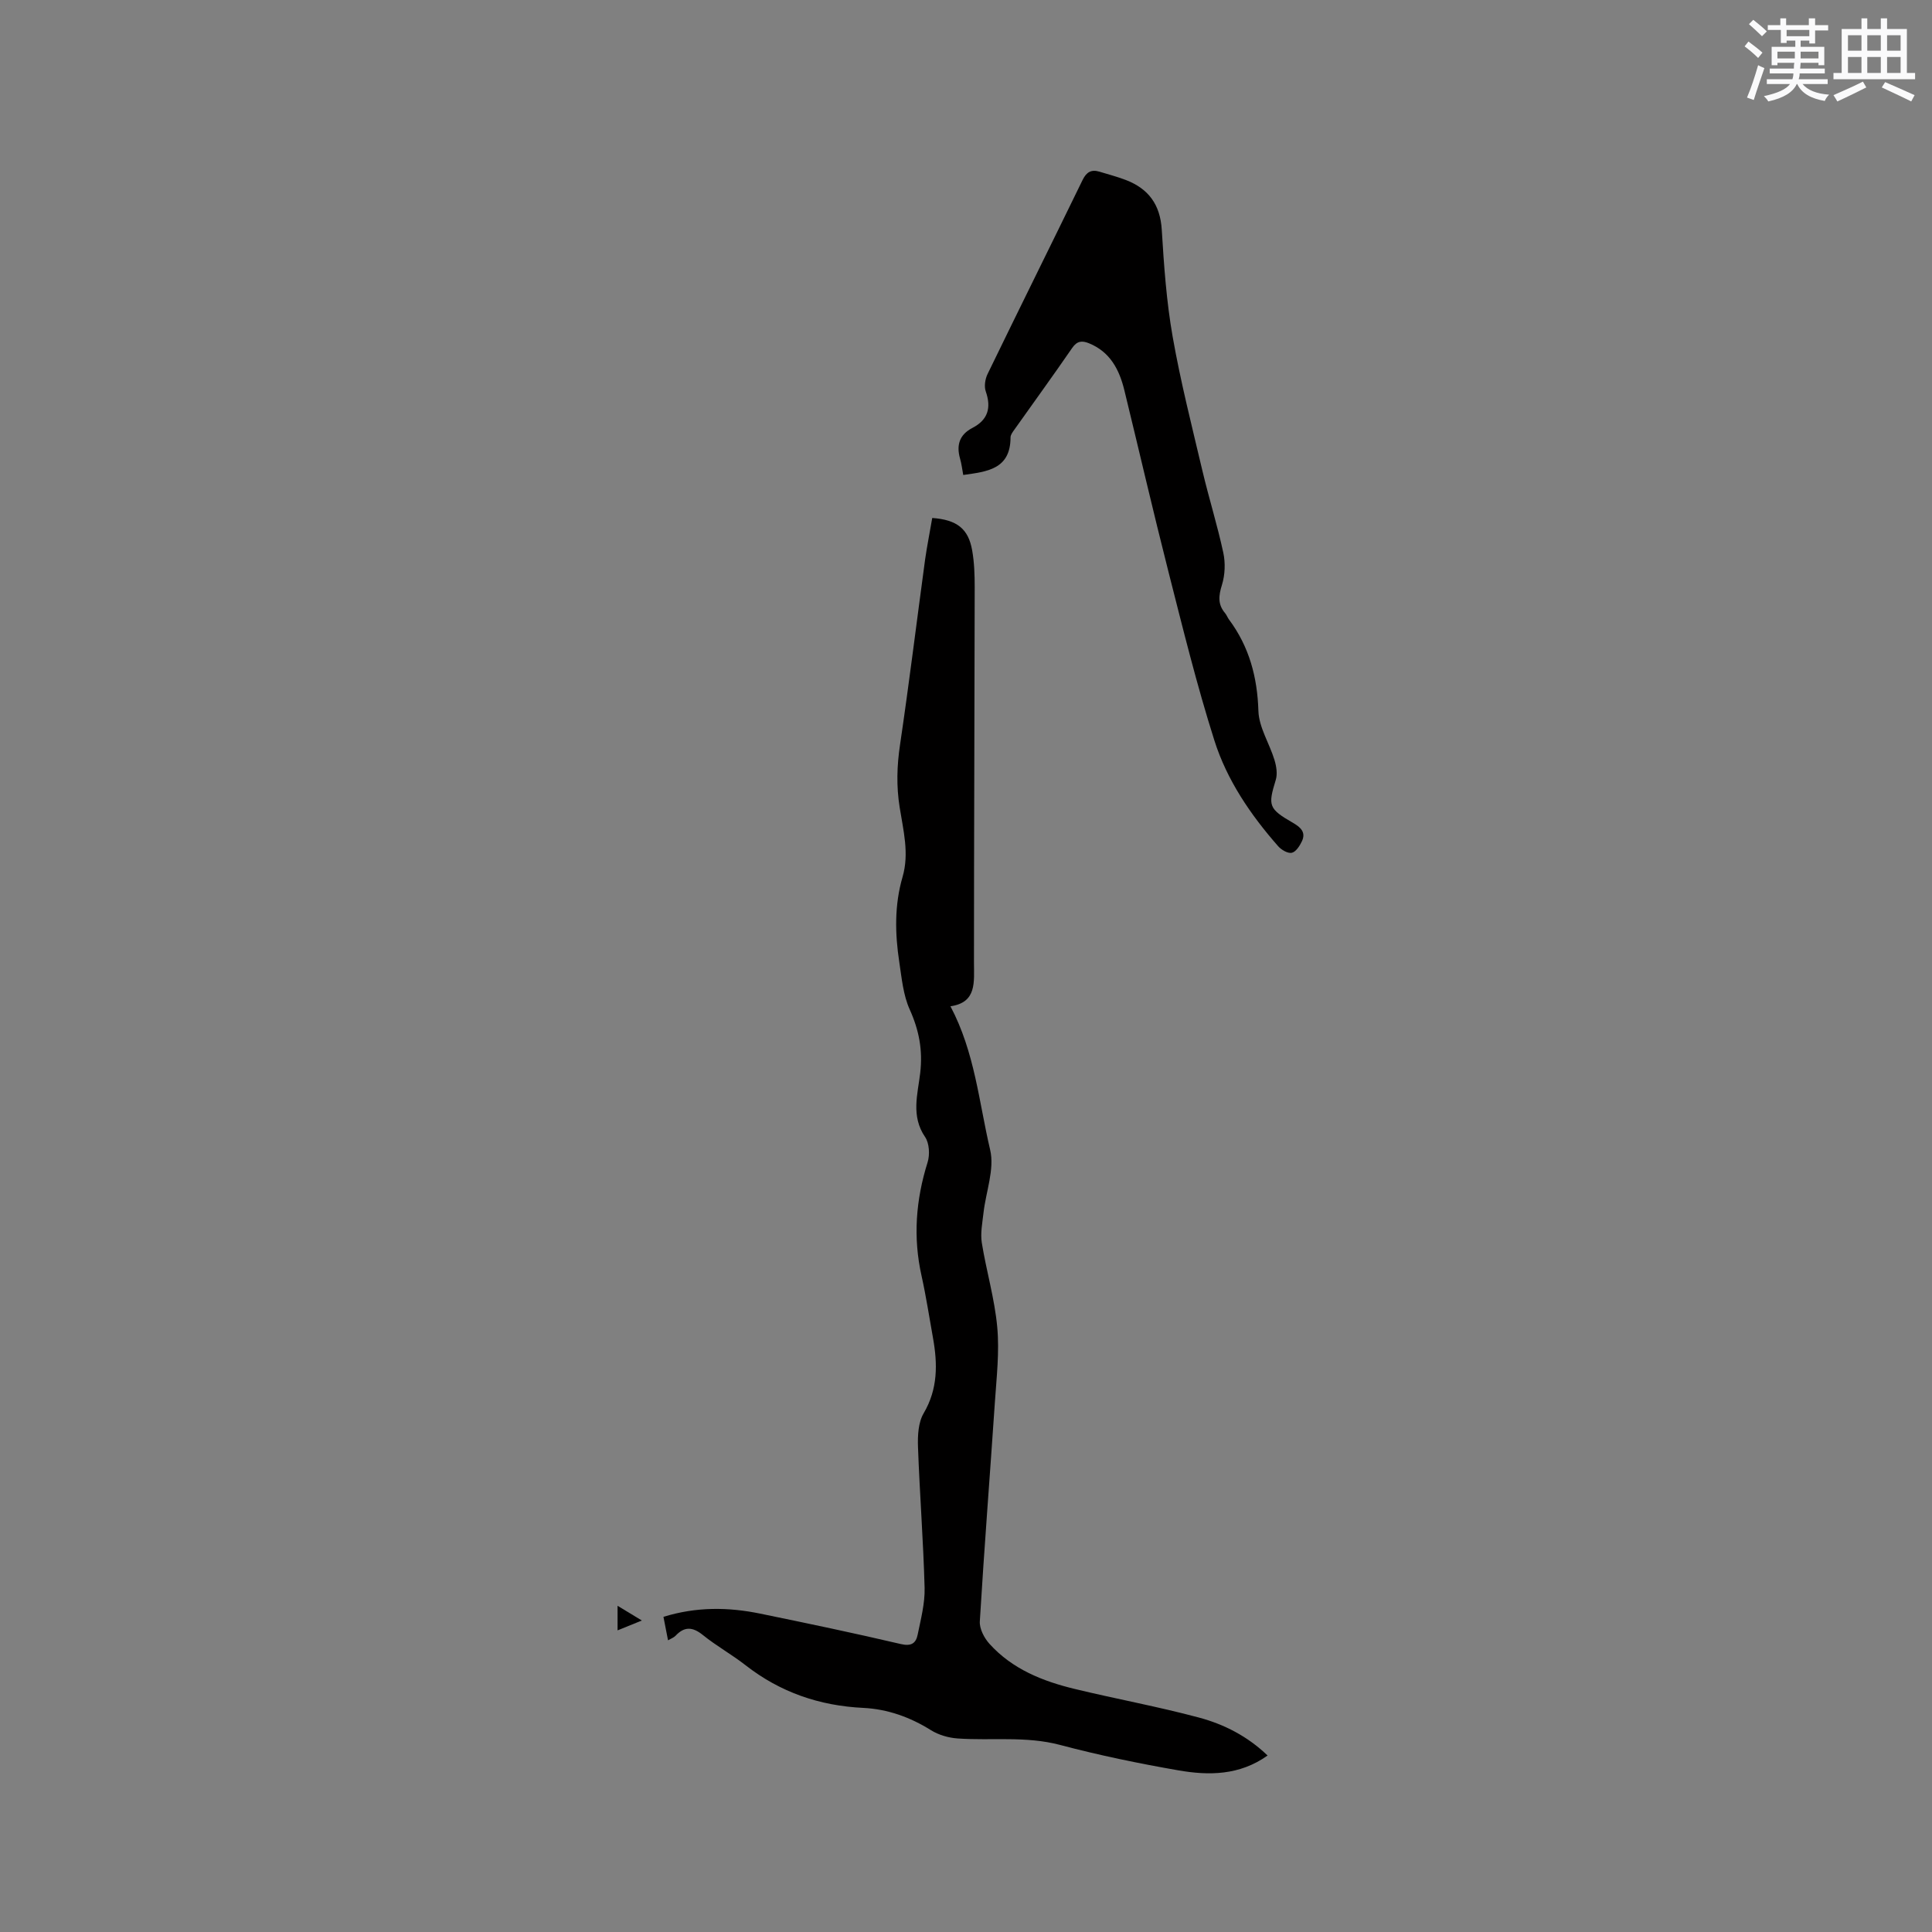 <svg enable-background="new 0 0 400 400" viewBox="0 0 400 400" xmlns="http://www.w3.org/2000/svg"><rect x="0" y="0" width="400" height="400" fill="#808080" stroke="none"/><g fill="#010000"><path d="m193.01 107.24c5.13.37 7.49 2.24 8.27 6.73.44 2.49.52 5.06.52 7.6-.03 25.87-.15 51.75-.15 77.62 0 4.14.63 8.36-4.87 9.15 5.07 9.57 5.9 19.9 8.22 29.72.95 4.02-.89 8.69-1.38 13.07-.23 2.05-.66 4.18-.35 6.17.94 5.85 2.67 11.61 3.2 17.49.47 5.12-.14 10.36-.49 15.53-1.02 15.13-2.21 30.24-3.12 45.37-.09 1.52.91 3.45 2 4.65 4.73 5.24 11.04 7.75 17.7 9.35 8.53 2.06 17.19 3.64 25.66 5.91 5.2 1.39 10.05 3.86 14.22 7.86-5.81 4.14-12.17 4.17-18.48 3.07-8.23-1.43-16.45-3.13-24.52-5.27-7.05-1.86-14.12-.84-21.17-1.33-1.88-.13-3.93-.72-5.52-1.71-4.33-2.71-8.98-4.37-14.03-4.62-9.06-.44-17.19-3.23-24.37-8.84-2.84-2.22-6.03-3.98-8.82-6.24-2.12-1.71-3.82-1.83-5.68.16-.33.35-.85.53-1.54.93-.35-1.77-.64-3.27-.95-4.86 6.79-2.1 13.4-2.03 20.01-.67 9.75 2 19.49 4.04 29.17 6.31 2.19.51 3.1-.23 3.45-1.94.65-3.2 1.52-6.47 1.44-9.68-.26-9.74-1.02-19.48-1.37-29.22-.08-2.32.05-5.04 1.17-6.94 2.97-5.05 2.9-10.24 1.93-15.64-.77-4.27-1.42-8.57-2.36-12.81-1.79-7.98-1.19-15.75 1.25-23.52.49-1.57.36-3.95-.52-5.24-2.97-4.33-1.52-8.9-1.01-13.25.55-4.74-.24-8.86-2.18-13.16-1.34-2.98-1.65-6.47-2.15-9.78-.9-5.9-1.02-11.82.67-17.63 1.43-4.9.15-9.69-.6-14.46-.69-4.35-.57-8.56.08-12.91 1.89-12.78 3.46-25.61 5.2-38.42.4-2.8.97-5.59 1.47-8.55z"/><path d="m199.43 98.34c-.22-1.14-.34-2.29-.66-3.39-.8-2.8-.12-4.96 2.55-6.35 3.24-1.68 3.95-4.18 2.77-7.57-.36-1.04-.13-2.55.37-3.58 6.51-13.42 13.15-26.78 19.68-40.19.8-1.64 1.8-2.22 3.48-1.72 1.82.55 3.66 1.04 5.43 1.71 4.72 1.8 7.16 5.09 7.48 10.31.45 7.39.97 14.84 2.25 22.12 1.64 9.35 4 18.58 6.18 27.84 1.34 5.66 3.09 11.23 4.31 16.91.46 2.13.36 4.6-.28 6.67-.69 2.22-.9 4.01.64 5.83.34.4.51.93.83 1.35 4.18 5.62 5.86 11.9 6.08 18.92.11 3.4 2.28 6.71 3.32 10.12.4 1.31.66 2.91.27 4.16-1.63 5.34-1.52 5.95 3.63 8.92 1.57.91 2.64 1.94 1.79 3.77-.45.96-1.26 2.21-2.1 2.39-.82.18-2.17-.61-2.83-1.37-5.71-6.5-10.6-13.68-13.2-21.9-3.64-11.47-6.52-23.19-9.49-34.86-3.18-12.5-6.08-25.08-9.14-37.62-1.04-4.26-2.93-7.95-7.33-9.74-1.44-.58-2.46-.5-3.47.96-3.9 5.67-7.95 11.24-11.93 16.86-.36.51-.84 1.11-.84 1.67-.01 6.65-4.91 7.08-9.79 7.78z"/><path d="m127.86 337.55c0-1.89 0-3.22 0-5.09 1.68 1.02 3.06 1.86 5.03 3.05-1.85.75-3.2 1.3-5.03 2.04z"/></g><path d="m361.2 9.6.8-1c.9.7 1.9 1.4 2.9 2.3l-.9 1.1c-1-1-2-1.8-2.8-2.4zm.5 10.6c.9-2.1 1.6-4.3 2.3-6.7.4.2.8.4 1.3.6-.7 2.1-1.5 4.3-2.2 6.6zm.4-15.2.9-.9c1 .8 2 1.6 2.8 2.4l-1 1c-.9-.9-1.8-1.7-2.7-2.5zm12.5-1.2h1.2v1.4h2.7v1.1h-2.7v2.7h-1.2v-.6h-1.8v1.3h4.9v3.8h-1.2v-.5h-3.7c0 .4-.1.9-.1 1.2h5.1v1h-5.2c0 .5-.1.9-.2 1.2h6v1h-5.2c1.1 1.3 2.9 2 5.5 2.2-.4.4-.7.8-.9 1.3-2.9-.5-4.8-1.6-5.7-3.5h-.1c-.8 1.7-2.7 2.9-5.9 3.6-.2-.4-.6-.8-.9-1.1 2.8-.6 4.6-1.4 5.4-2.5h-4.8v-1h5.3c.1-.3.2-.7.2-1.2h-4.9v-1h5c0-.4 0-.8.1-1.2h-3.5v.5h-1.2v-3.8h4.9v-1.3h-1.8v.5h-1.2v-2.7h-2.7v-1h2.6v-1.4h1.2v1.4h4.7v-1.4zm-6.6 8.3h3.6c0-.4 0-.9 0-1.4h-3.6zm1.9-4.6h4.7v-1.3h-4.7zm6.6 3.2h-3.7v1.4h3.7z" fill="#fafafb"/><path d="m385.3 3.8h1.3v2.2h2.8v-2.2h1.3v2.2h4.1v9.1h1.7v1.3h-16.9v-1.3h1.7v-9.1h4.1v-2.2zm.4 13.1.7 1.2c-1.8.9-3.8 1.9-6 2.9-.2-.4-.5-.8-.8-1.3 2.3-1 4.3-1.9 6.1-2.8zm-3.1-6.4h2.8v-3.2h-2.8zm0 4.6h2.8v-3.3h-2.8zm4-4.6h2.8v-3.2h-2.8zm0 4.6h2.8v-3.3h-2.8zm3.7 1.9c2.1.9 4.1 1.8 6.1 2.7l-.7 1.3c-2.2-1.1-4.2-2-6.1-2.9zm3.2-9.7h-2.8v3.2h2.8zm-2.8 7.8h2.8v-3.3h-2.8z" fill="#fafafb"/></svg>
